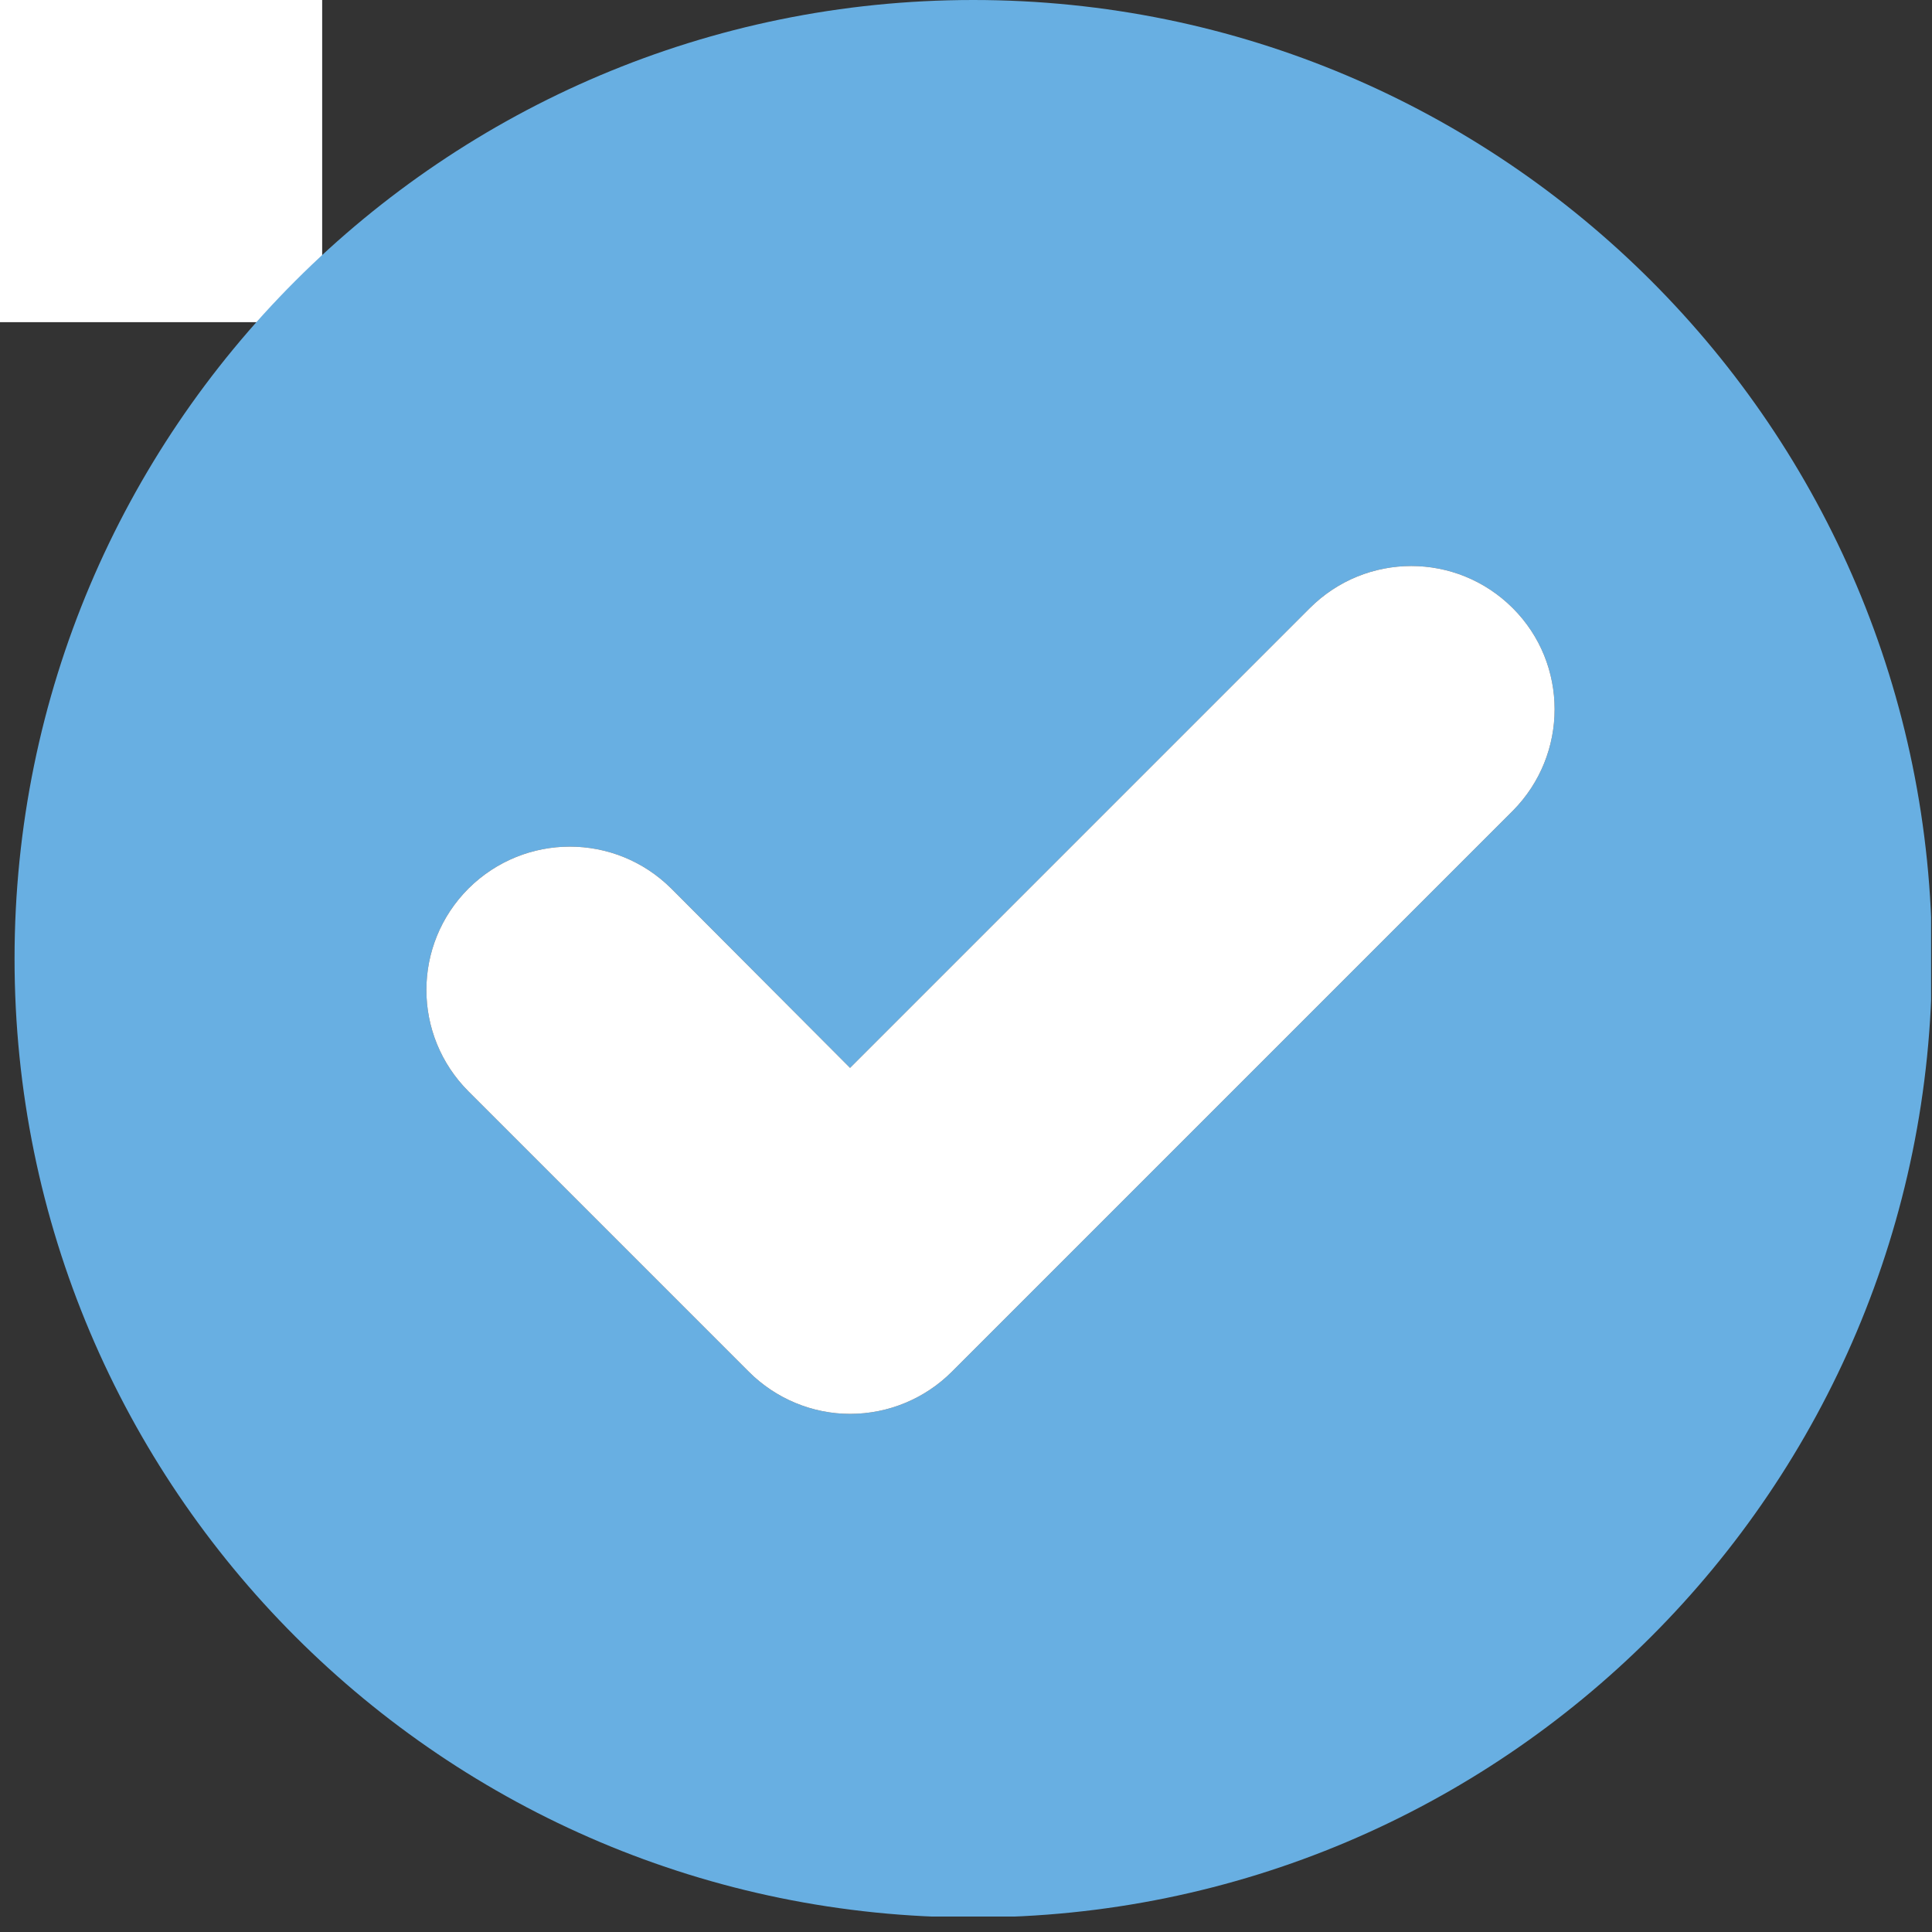 <svg xmlns="http://www.w3.org/2000/svg" xmlns:xlink="http://www.w3.org/1999/xlink" width="45" height="45" zoomAndPan="magnify" viewBox="0 0 375 375" preserveAspectRatio="xMidYMid meet" version="1.0">
  <rect x="0" y="0" width="375" height="375" fill="#333333" stroke="none"/>
  <defs>
    <clipPath id="efd4ff5af4">
      <path d="M 2.824 0 L 374.824 0 L 374.824 372 L 2.824 372 Z M 2.824 0 " clip-rule="nonzero" />
    </clipPath>
  </defs>
  <rect x="-37.5" width="100" fill="#ffffff" y="-37.5" height="100" fill-opacity="1" />
  <rect x="-37.5" width="100" fill="#ffffff" y="-37.5" height="100" fill-opacity="1" />
  <g clip-path="url(#efd4ff5af4)">
    <path fill="#68afe2" d="M 188.91 0 C 86.148 0 2.824 83.324 2.824 186.086 C 2.824 288.852 86.148 372.176 188.91 372.176 C 291.672 372.176 375 288.852 375 186.086 C 375 83.324 291.672 0 188.91 0 Z M 293.641 157.367 L 184.762 266.246 C 179.52 271.488 172.422 274.434 164.996 274.434 C 157.676 274.434 150.578 271.488 145.336 266.246 L 90.953 211.859 C 80.031 200.941 80.031 183.359 90.953 172.438 C 101.875 161.625 119.348 161.625 130.266 172.438 L 164.996 207.273 L 254.215 118.051 C 265.137 107.133 282.719 107.133 293.641 118.051 C 304.453 128.863 304.453 146.445 293.641 157.367 Z M 293.641 157.367 " fill-opacity="1" fill-rule="nonzero" />
  </g>
  <path fill="#ffffff" d="M 293.641 157.367 L 184.762 266.246 C 179.52 271.488 172.422 274.434 164.996 274.434 C 157.676 274.434 150.578 271.488 145.336 266.246 L 90.953 211.859 C 80.031 200.941 80.031 183.359 90.953 172.438 C 101.875 161.625 119.348 161.625 130.266 172.438 L 164.996 207.273 L 254.215 118.051 C 265.137 107.133 282.719 107.133 293.641 118.051 C 304.453 128.863 304.453 146.445 293.641 157.367 Z M 293.641 157.367 " fill-opacity="1" fill-rule="nonzero" />
</svg>
